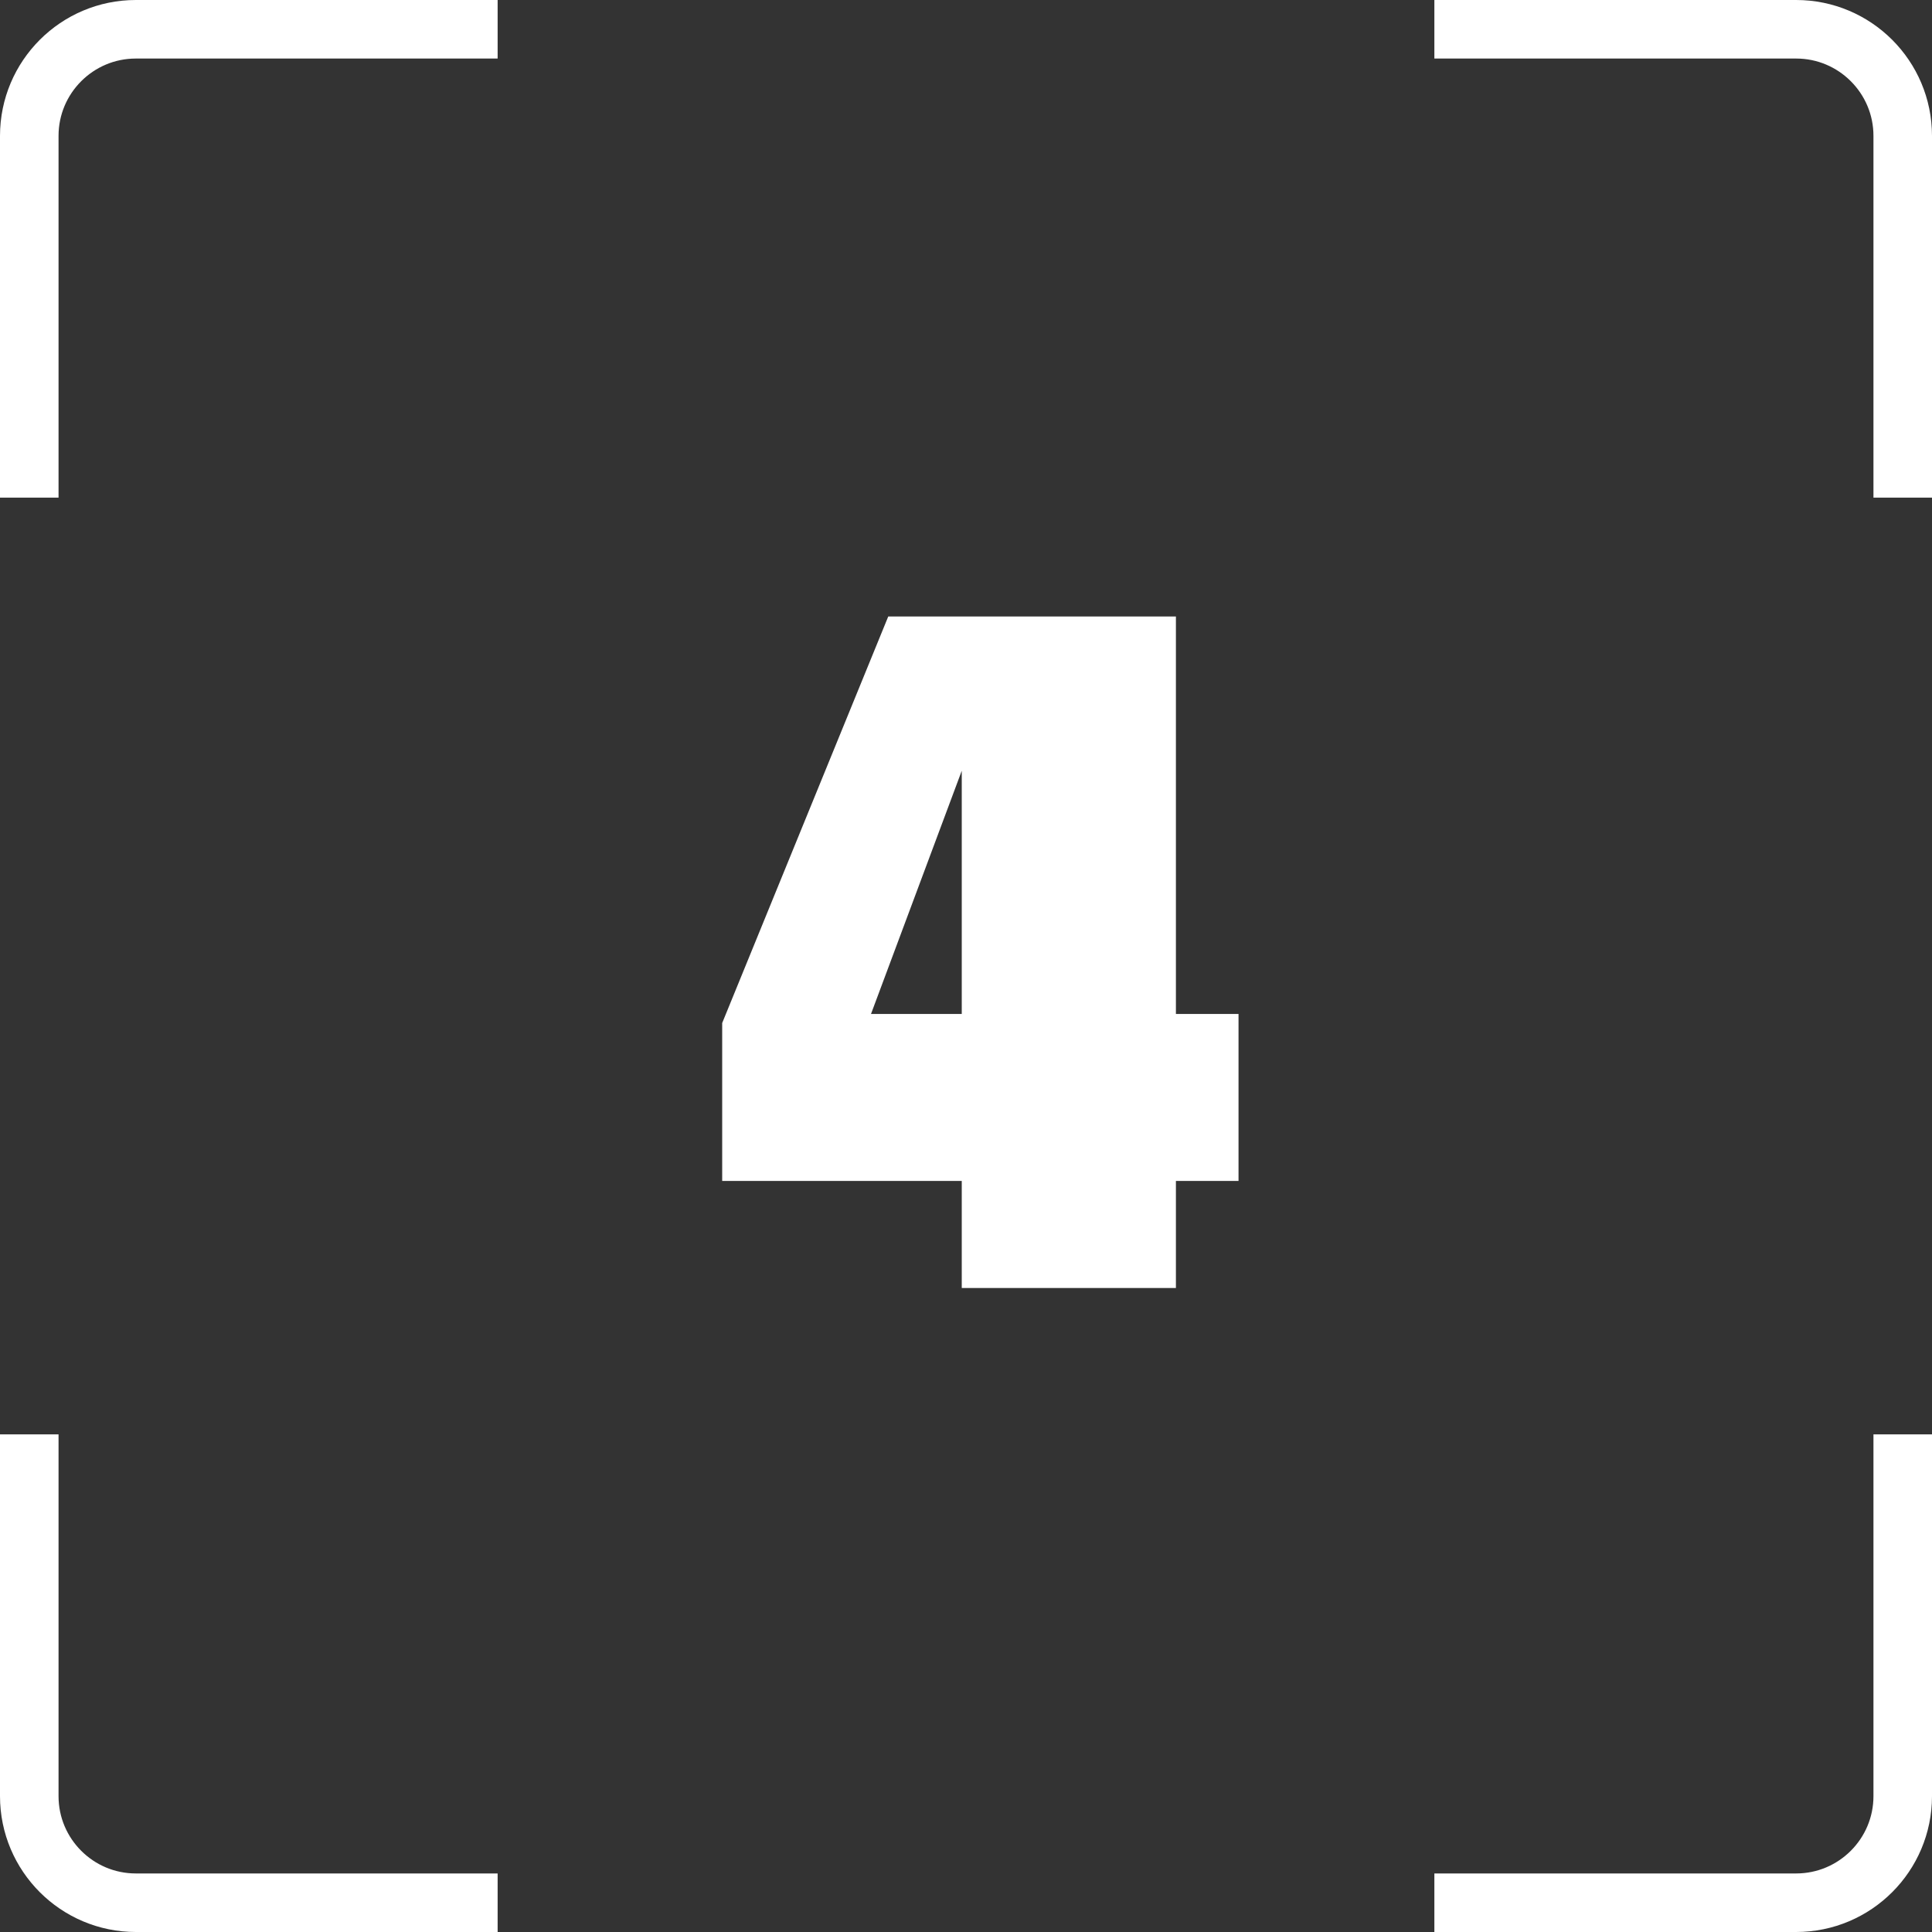<svg width="66" height="66" viewBox="0 0 66 66" fill="none" xmlns="http://www.w3.org/2000/svg">
<rect x="0" y="0" width="66" height="66" fill="#333333" stroke="none"/>
<path d="M24.671 40.342V34.948L30.344 21.06H40.171V34.638H42.31V40.342H40.171V44H32.855V40.342H24.671ZM29.755 34.638H32.855V26.33L29.755 34.638Z" fill="white"/>
<path d="M1 17V4.642C1 2.632 2.631 1 4.641 1H17" stroke="white" stroke-width="2" stroke-miterlimit="10"/>
<path d="M65 17V4.642C65 2.632 63.369 1 61.359 1H49" stroke="white" stroke-width="2" stroke-miterlimit="10"/>
<path d="M49 65L61.358 65C63.368 65 65 63.369 65 61.359L65 49" stroke="white" stroke-width="2" stroke-miterlimit="10"/>
<path d="M17 65L4.642 65C2.632 65 1 63.369 1 61.359L1 49" stroke="white" stroke-width="2" stroke-miterlimit="10"/>
</svg>
